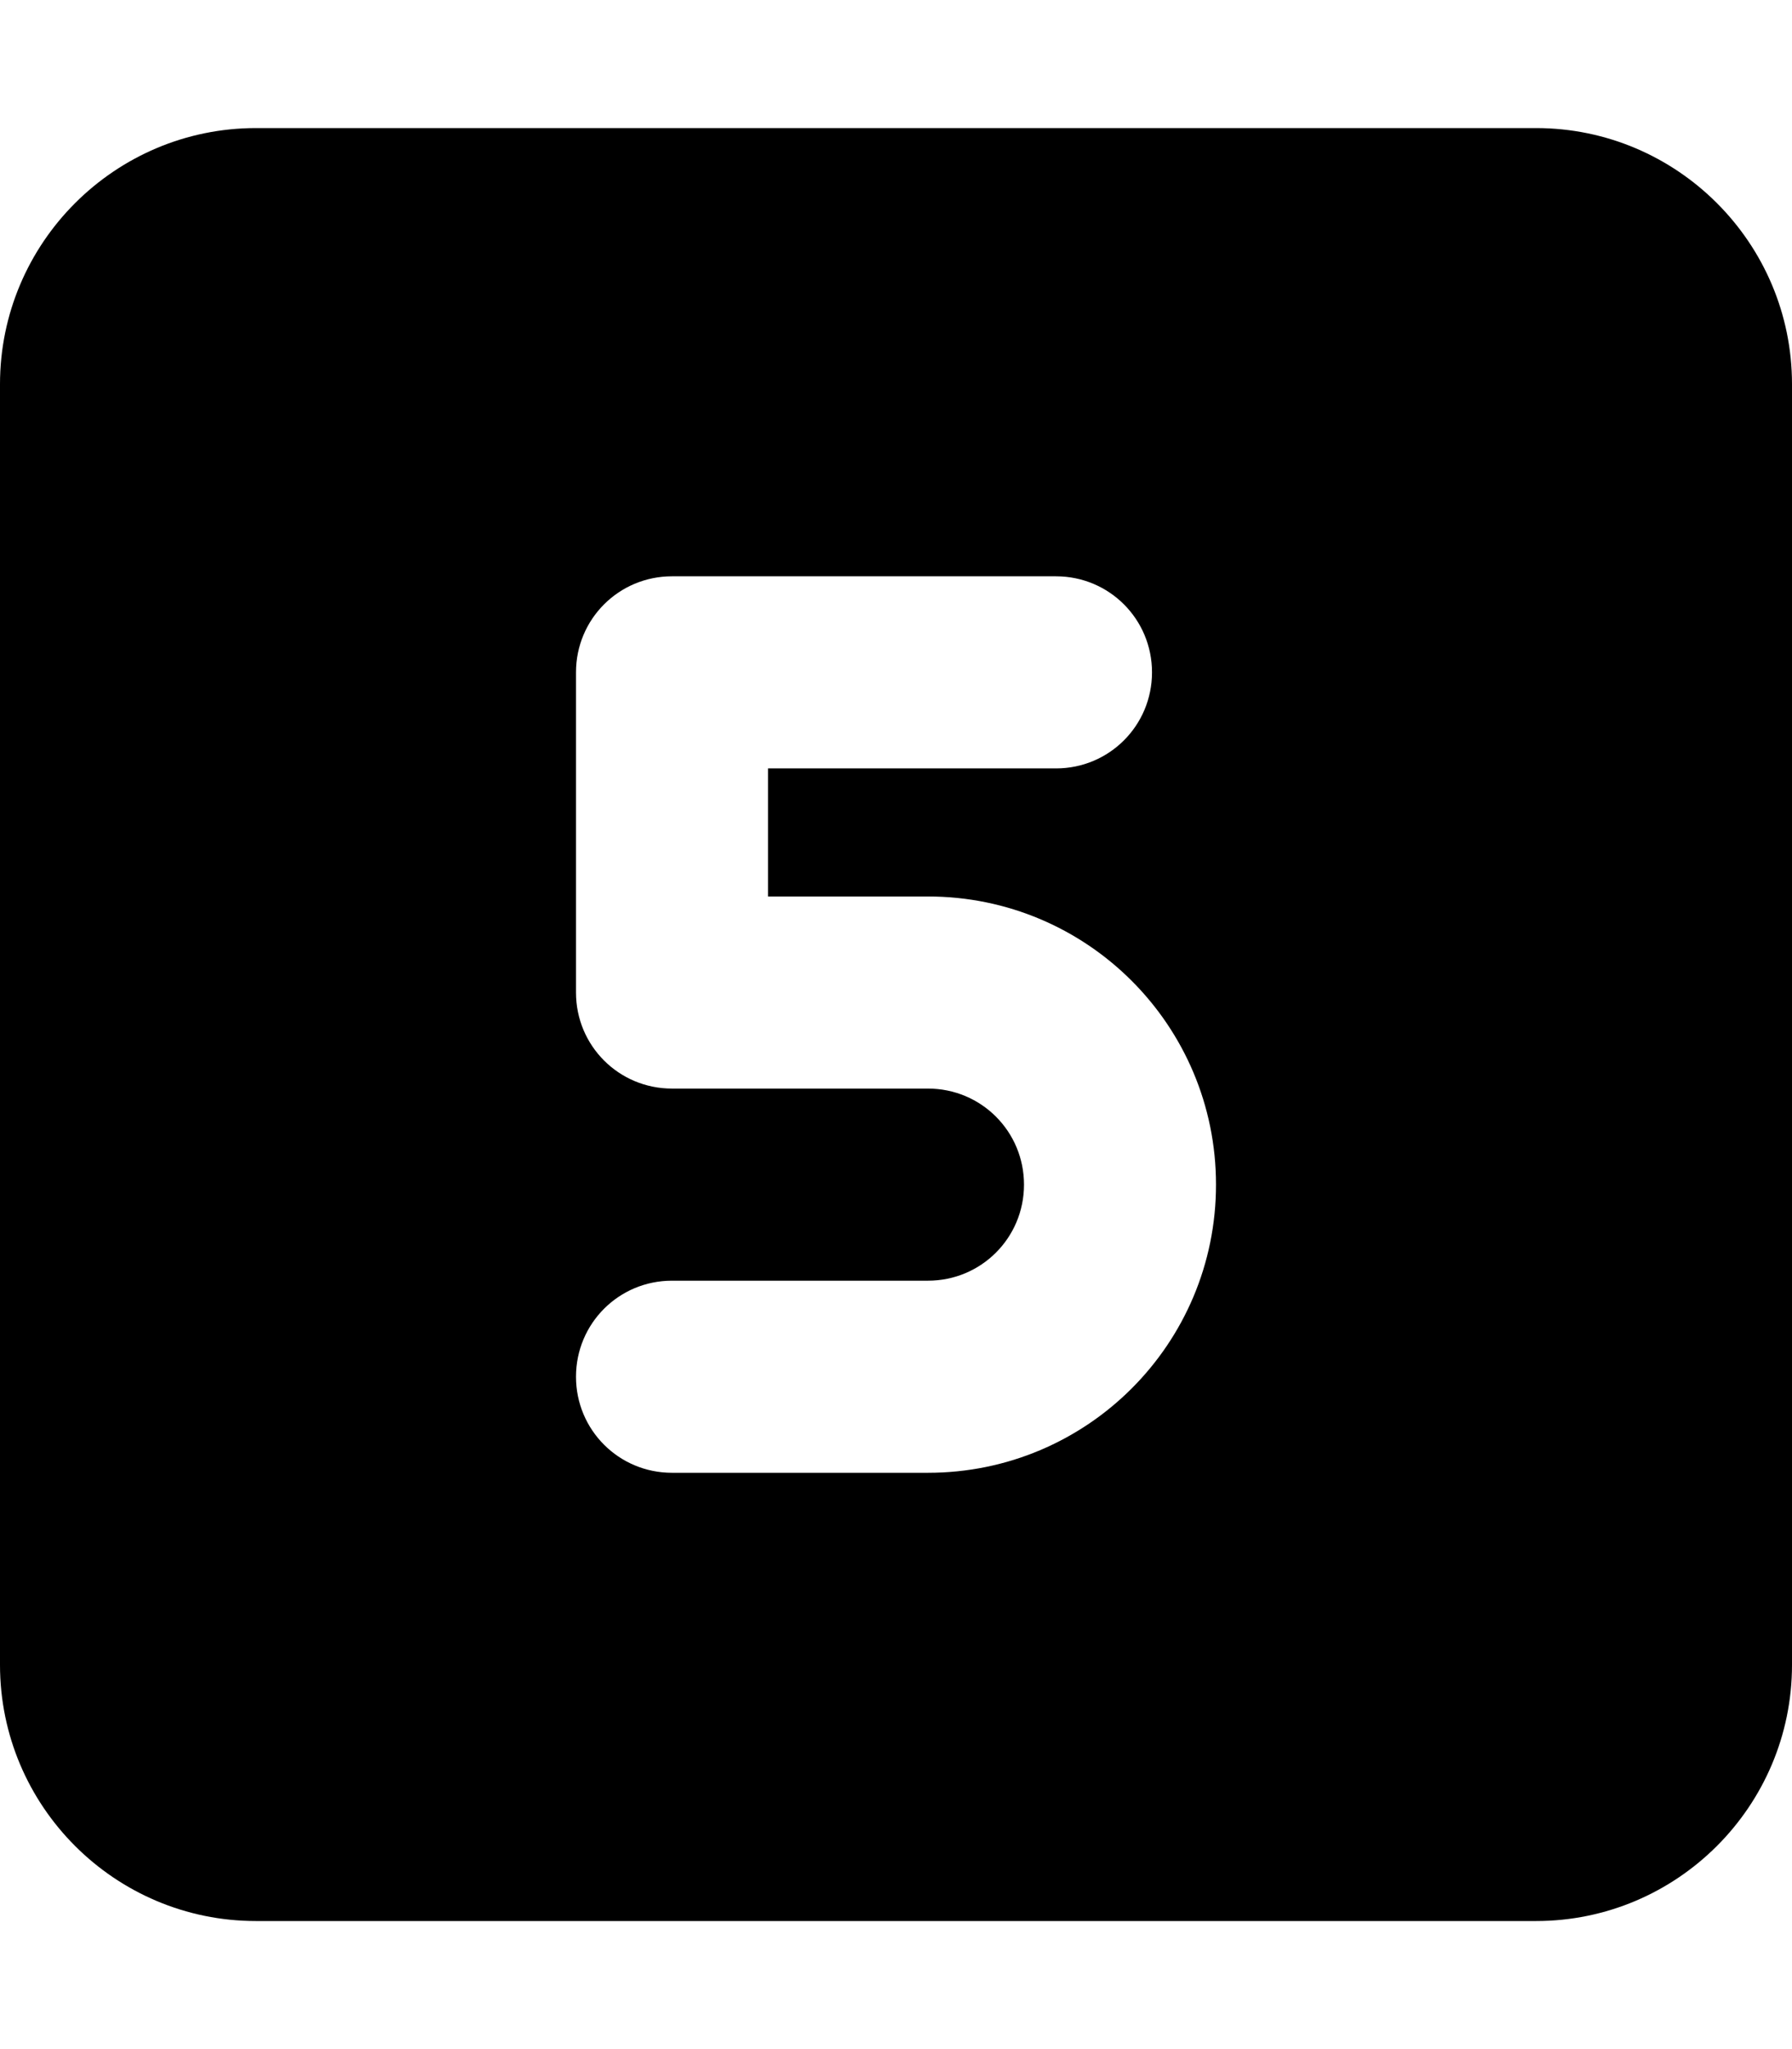 <svg xmlns="http://www.w3.org/2000/svg" viewBox="0 0 448 512"><!--! Font Awesome Pro 7.0.0 by @fontawesome - https://fontawesome.com License - https://fontawesome.com/license (Commercial License) Copyright 2025 Fonticons, Inc. --><path fill="currentColor" d="M64 32C28.7 32 0 60.7 0 96L0 416c0 35.3 28.7 64 64 64l320 0c35.3 0 64-28.7 64-64l0-320c0-35.3-28.7-64-64-64L64 32zM264 144c13.3 0 24 10.7 24 24s-10.7 24-24 24l-72 0 0 32 40 0c39.8 0 72 32.2 72 72s-32.2 72-72 72l-64 0c-13.3 0-24-10.7-24-24s10.7-24 24-24l64 0c13.3 0 24-10.7 24-24s-10.7-24-24-24l-64 0c-13.3 0-24-10.7-24-24l0-80c0-13.3 10.7-24 24-24l96 0z"/></svg>